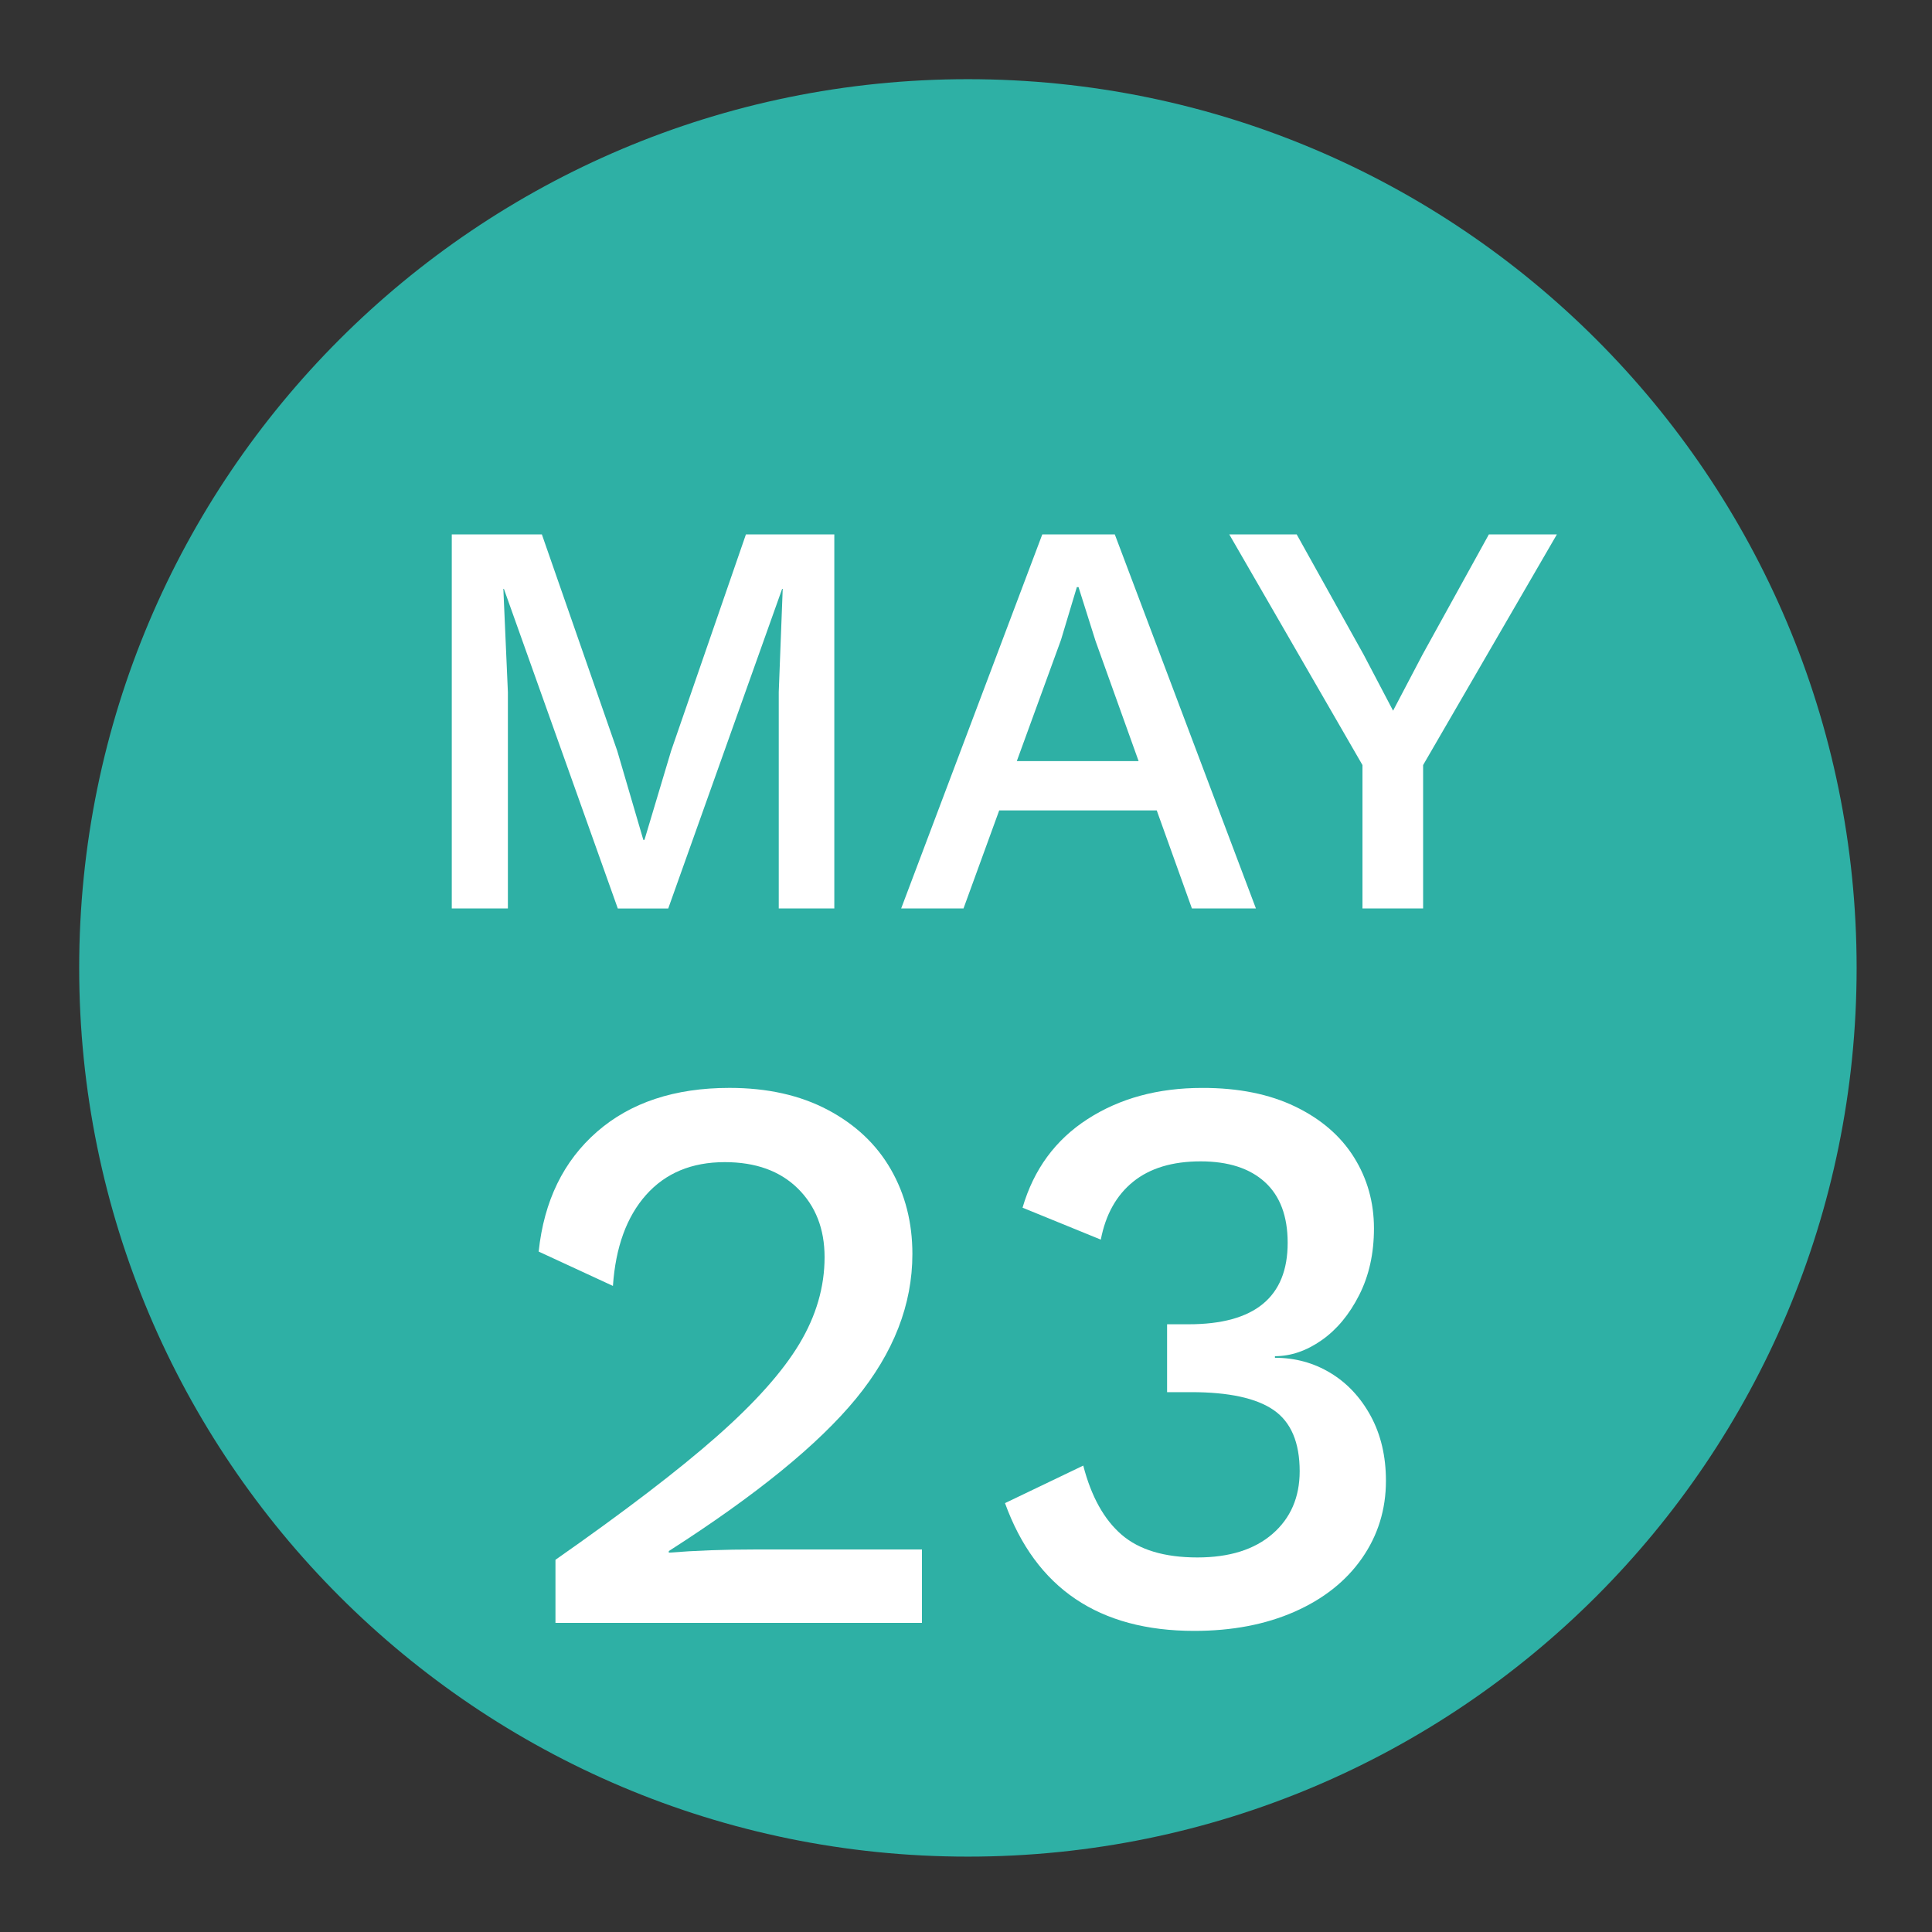<?xml version="1.0" encoding="UTF-8"?> <svg xmlns="http://www.w3.org/2000/svg" xmlns:xlink="http://www.w3.org/1999/xlink" version="1.0" x="0px" y="0px" viewBox="0 0 75 75" xml:space="preserve"><rect x="0" y="0" width="75" height="75" fill="#333333" stroke="none"/> <g id="circle"> <path fill="#2EB0A5" d="M37.574,3.074c-19.055,0-34.5,15.445-34.5,34.5s15.445,34.5,34.5,34.5s34.5-15.445,34.5-34.5 S56.629,3.074,37.574,3.074z"></path> </g> <g id="livetext"> <g> <path fill="#FFFFFF" d="M32.387,35.267h-2.156v-8.404l0.154-4.004h-0.022l-4.422,12.408h-1.958l-4.422-12.408H19.54l0.176,4.004 v8.404h-2.178v-14.52h3.498l2.926,8.403l1.012,3.454h0.044l1.034-3.454l2.904-8.403h3.432V35.267z"></path> <path fill="#FFFFFF" d="M44.905,31.461h-6.116l-1.386,3.806h-2.42l5.478-14.52h2.816l5.478,14.52H46.27L44.905,31.461z M44.201,29.547l-1.672-4.664l-0.66-2.09h-0.066l-0.615,2.046l-1.716,4.708H44.201z"></path> <path fill="#FFFFFF" d="M55.245,29.7v5.566h-2.354V29.7l-5.17-8.953h2.617l2.597,4.663l1.144,2.179l1.144-2.179l2.574-4.663h2.64 L55.245,29.7z"></path> </g> <g> <path fill="#FFFFFF" d="M21.563,60.551c2.687-1.88,4.774-3.477,6.262-4.789c1.488-1.312,2.557-2.511,3.208-3.597 c0.651-1.085,0.977-2.205,0.977-3.363c0-1.095-0.347-1.983-1.039-2.666c-0.693-0.682-1.638-1.022-2.836-1.022 c-1.282,0-2.299,0.424-3.054,1.271c-0.754,0.848-1.183,2.025-1.287,3.534l-2.883-1.333c0.207-1.963,0.961-3.513,2.263-4.65 c1.302-1.136,3.017-1.704,5.146-1.704c1.467,0,2.738,0.284,3.813,0.852c1.074,0.569,1.891,1.339,2.449,2.31 c0.558,0.972,0.837,2.067,0.837,3.286c0,1.964-0.729,3.834-2.186,5.611s-3.88,3.751-7.27,5.921v0.062 c1.033-0.083,2.16-0.124,3.379-0.124h6.448V63H21.563V60.551z"></path> <path fill="#FFFFFF" d="M50.284,42.959c1.002,0.485,1.762,1.142,2.278,1.968c0.517,0.827,0.775,1.747,0.775,2.759 c0,0.972-0.191,1.835-0.574,2.589c-0.382,0.755-0.867,1.339-1.457,1.752c-0.589,0.413-1.193,0.62-1.813,0.62v0.062 c0.785,0,1.504,0.196,2.155,0.589c0.65,0.393,1.172,0.951,1.565,1.674c0.392,0.724,0.589,1.561,0.589,2.512 c0,1.115-0.311,2.118-0.93,3.007c-0.62,0.889-1.494,1.581-2.62,2.077c-1.127,0.495-2.423,0.743-3.891,0.743 c-3.699,0-6.148-1.652-7.347-4.96l3.038-1.457c0.31,1.199,0.806,2.093,1.488,2.682c0.682,0.589,1.663,0.884,2.944,0.884 c1.24,0,2.212-0.305,2.914-0.914s1.055-1.421,1.055-2.434c0-1.116-0.337-1.907-1.008-2.372c-0.672-0.465-1.741-0.697-3.209-0.697 h-0.93v-2.635h0.837c2.562,0,3.844-1.055,3.844-3.162c0-1.033-0.294-1.818-0.883-2.356c-0.589-0.537-1.422-0.806-2.496-0.806 c-1.096,0-1.968,0.264-2.619,0.79c-0.651,0.527-1.069,1.276-1.256,2.248l-3.038-1.24c0.435-1.488,1.276-2.635,2.526-3.44 c1.251-0.807,2.733-1.209,4.449-1.209C48.078,42.23,49.281,42.474,50.284,42.959z"></path> </g> </g> </svg> 